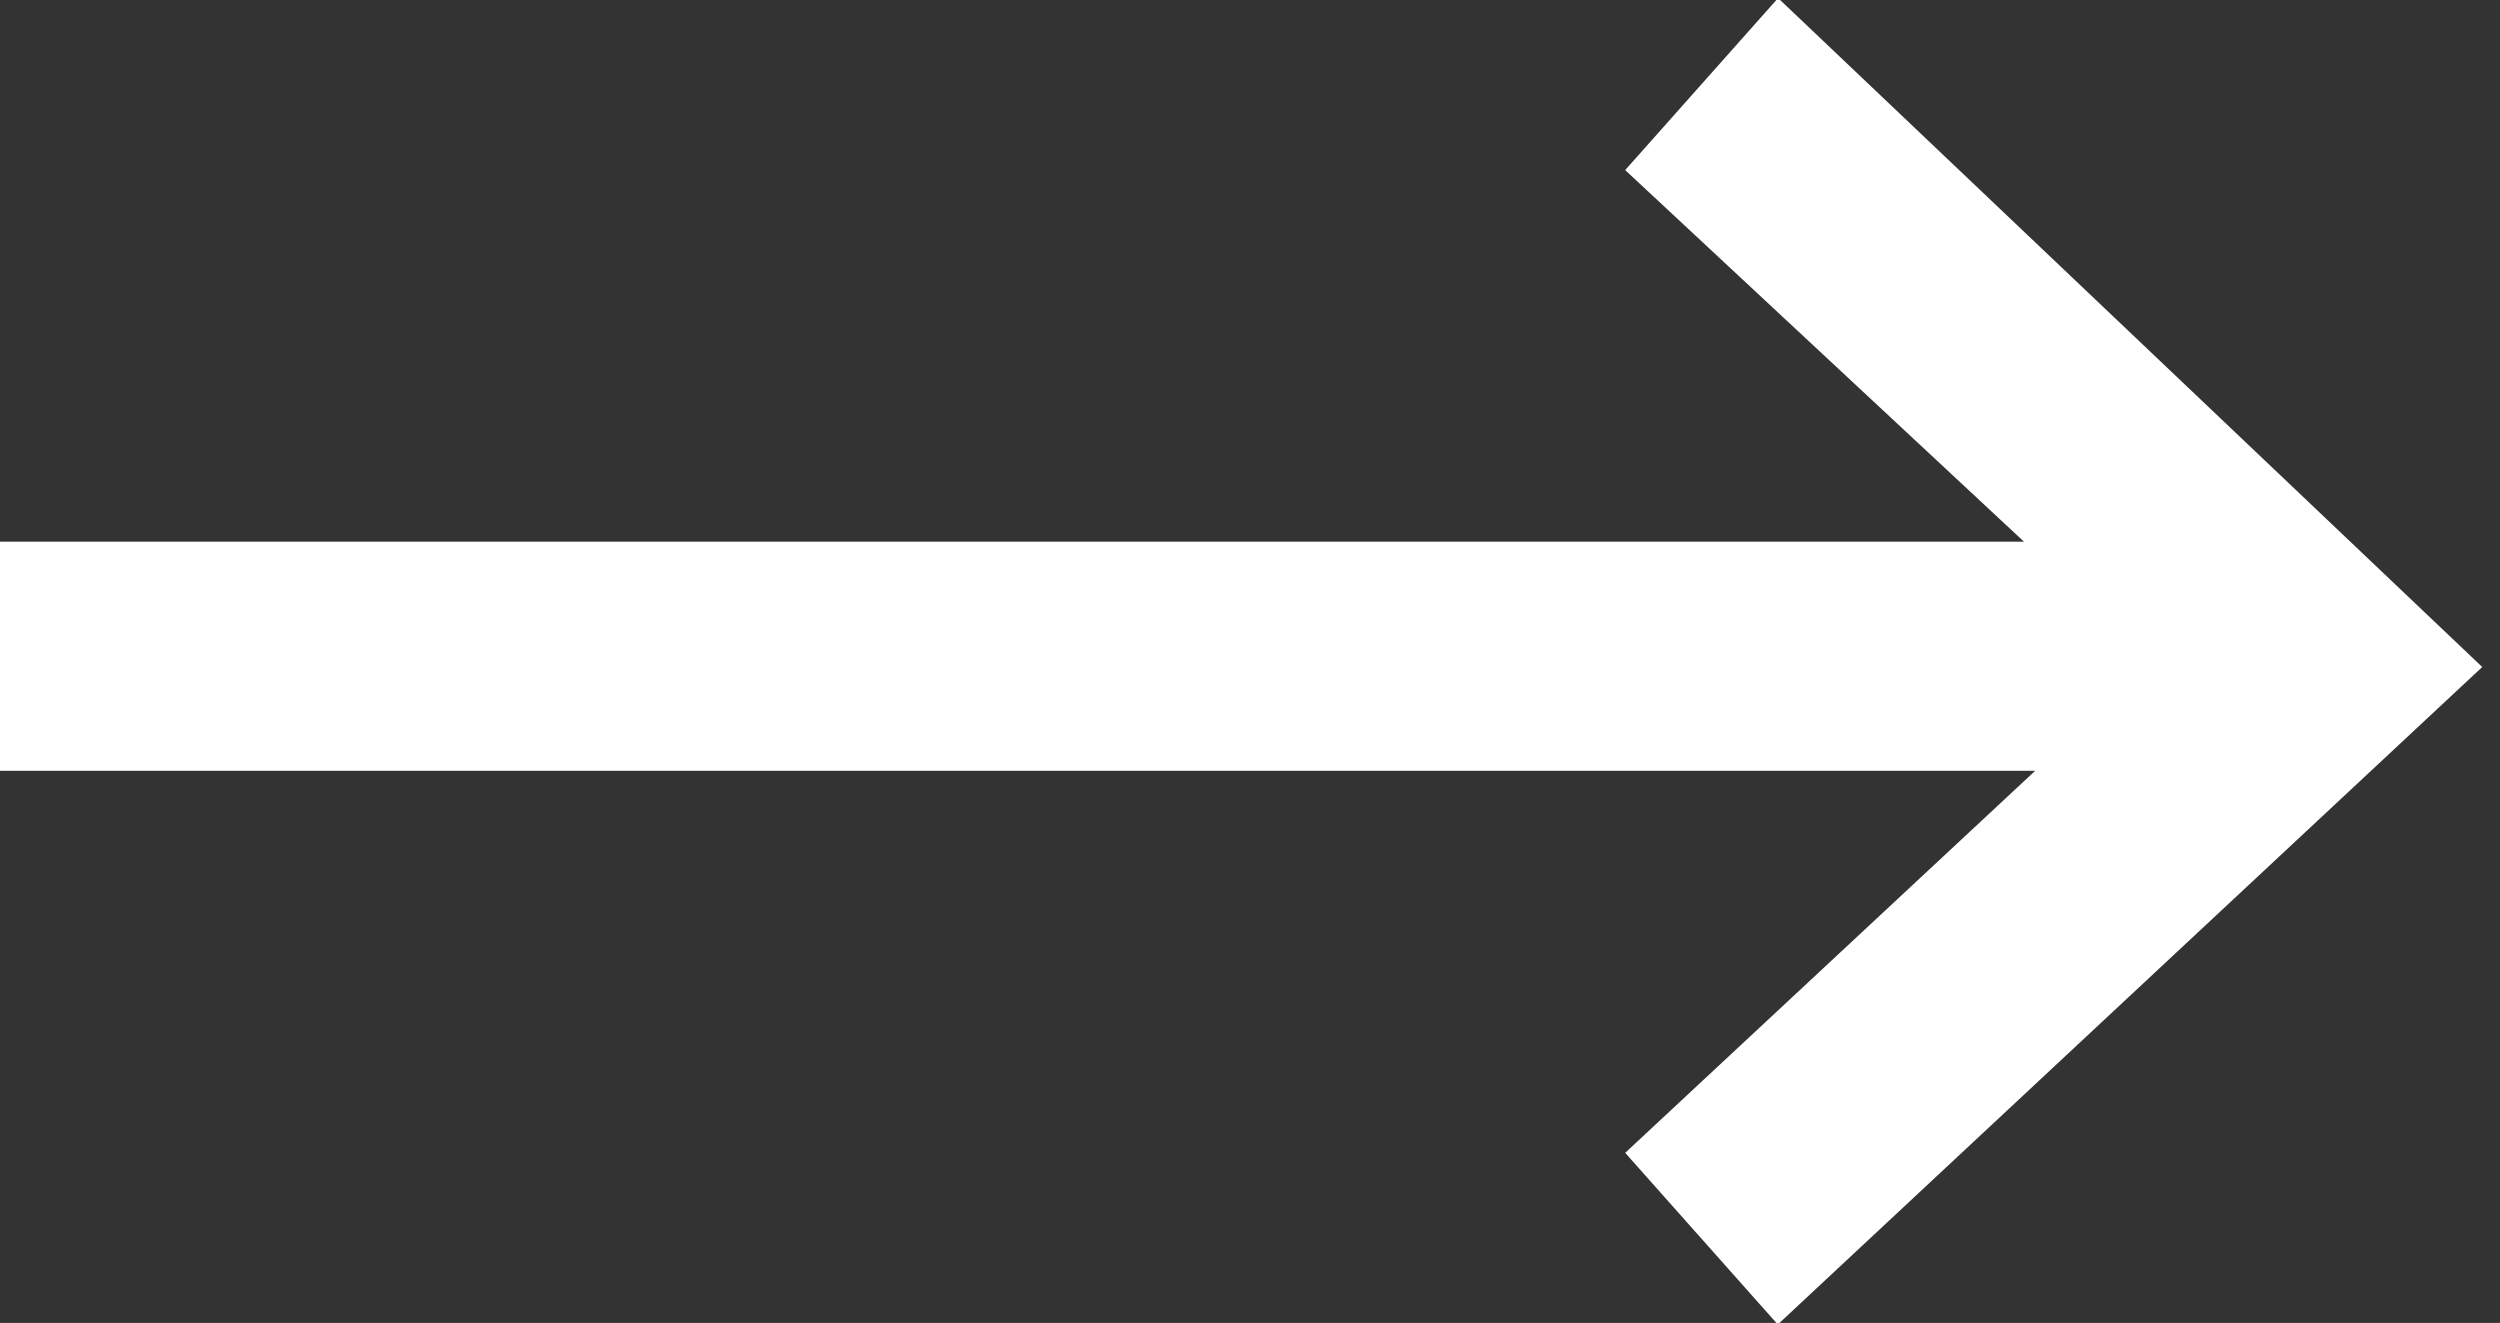 <?xml version="1.0" encoding="utf-8"?>
<!-- Generator: Adobe Illustrator 18.1.1, SVG Export Plug-In . SVG Version: 6.00 Build 0)  -->
<svg version="1.1" id="Layer_1" xmlns="http://www.w3.org/2000/svg" xmlns:xlink="http://www.w3.org/1999/xlink" x="0px" y="0px"
	 viewBox="3.6 12.6 24 12.7" enable-background="new 3.6 12.6 24 12.7" xml:space="preserve">
<rect x="3.6" y="12.6" width="24" height="12.7" fill="#333333" stroke="none"/>
<path fill="#FFFFFF" stroke="#FFFFFF" stroke-miterlimit="10" d="M24.3,19.6l-4.4,4.1l0.8,0.9l6-5.6l-6-5.7l-0.8,0.9l4.4,4.1H4.1
	v1.2H24.3z"/>
</svg>
